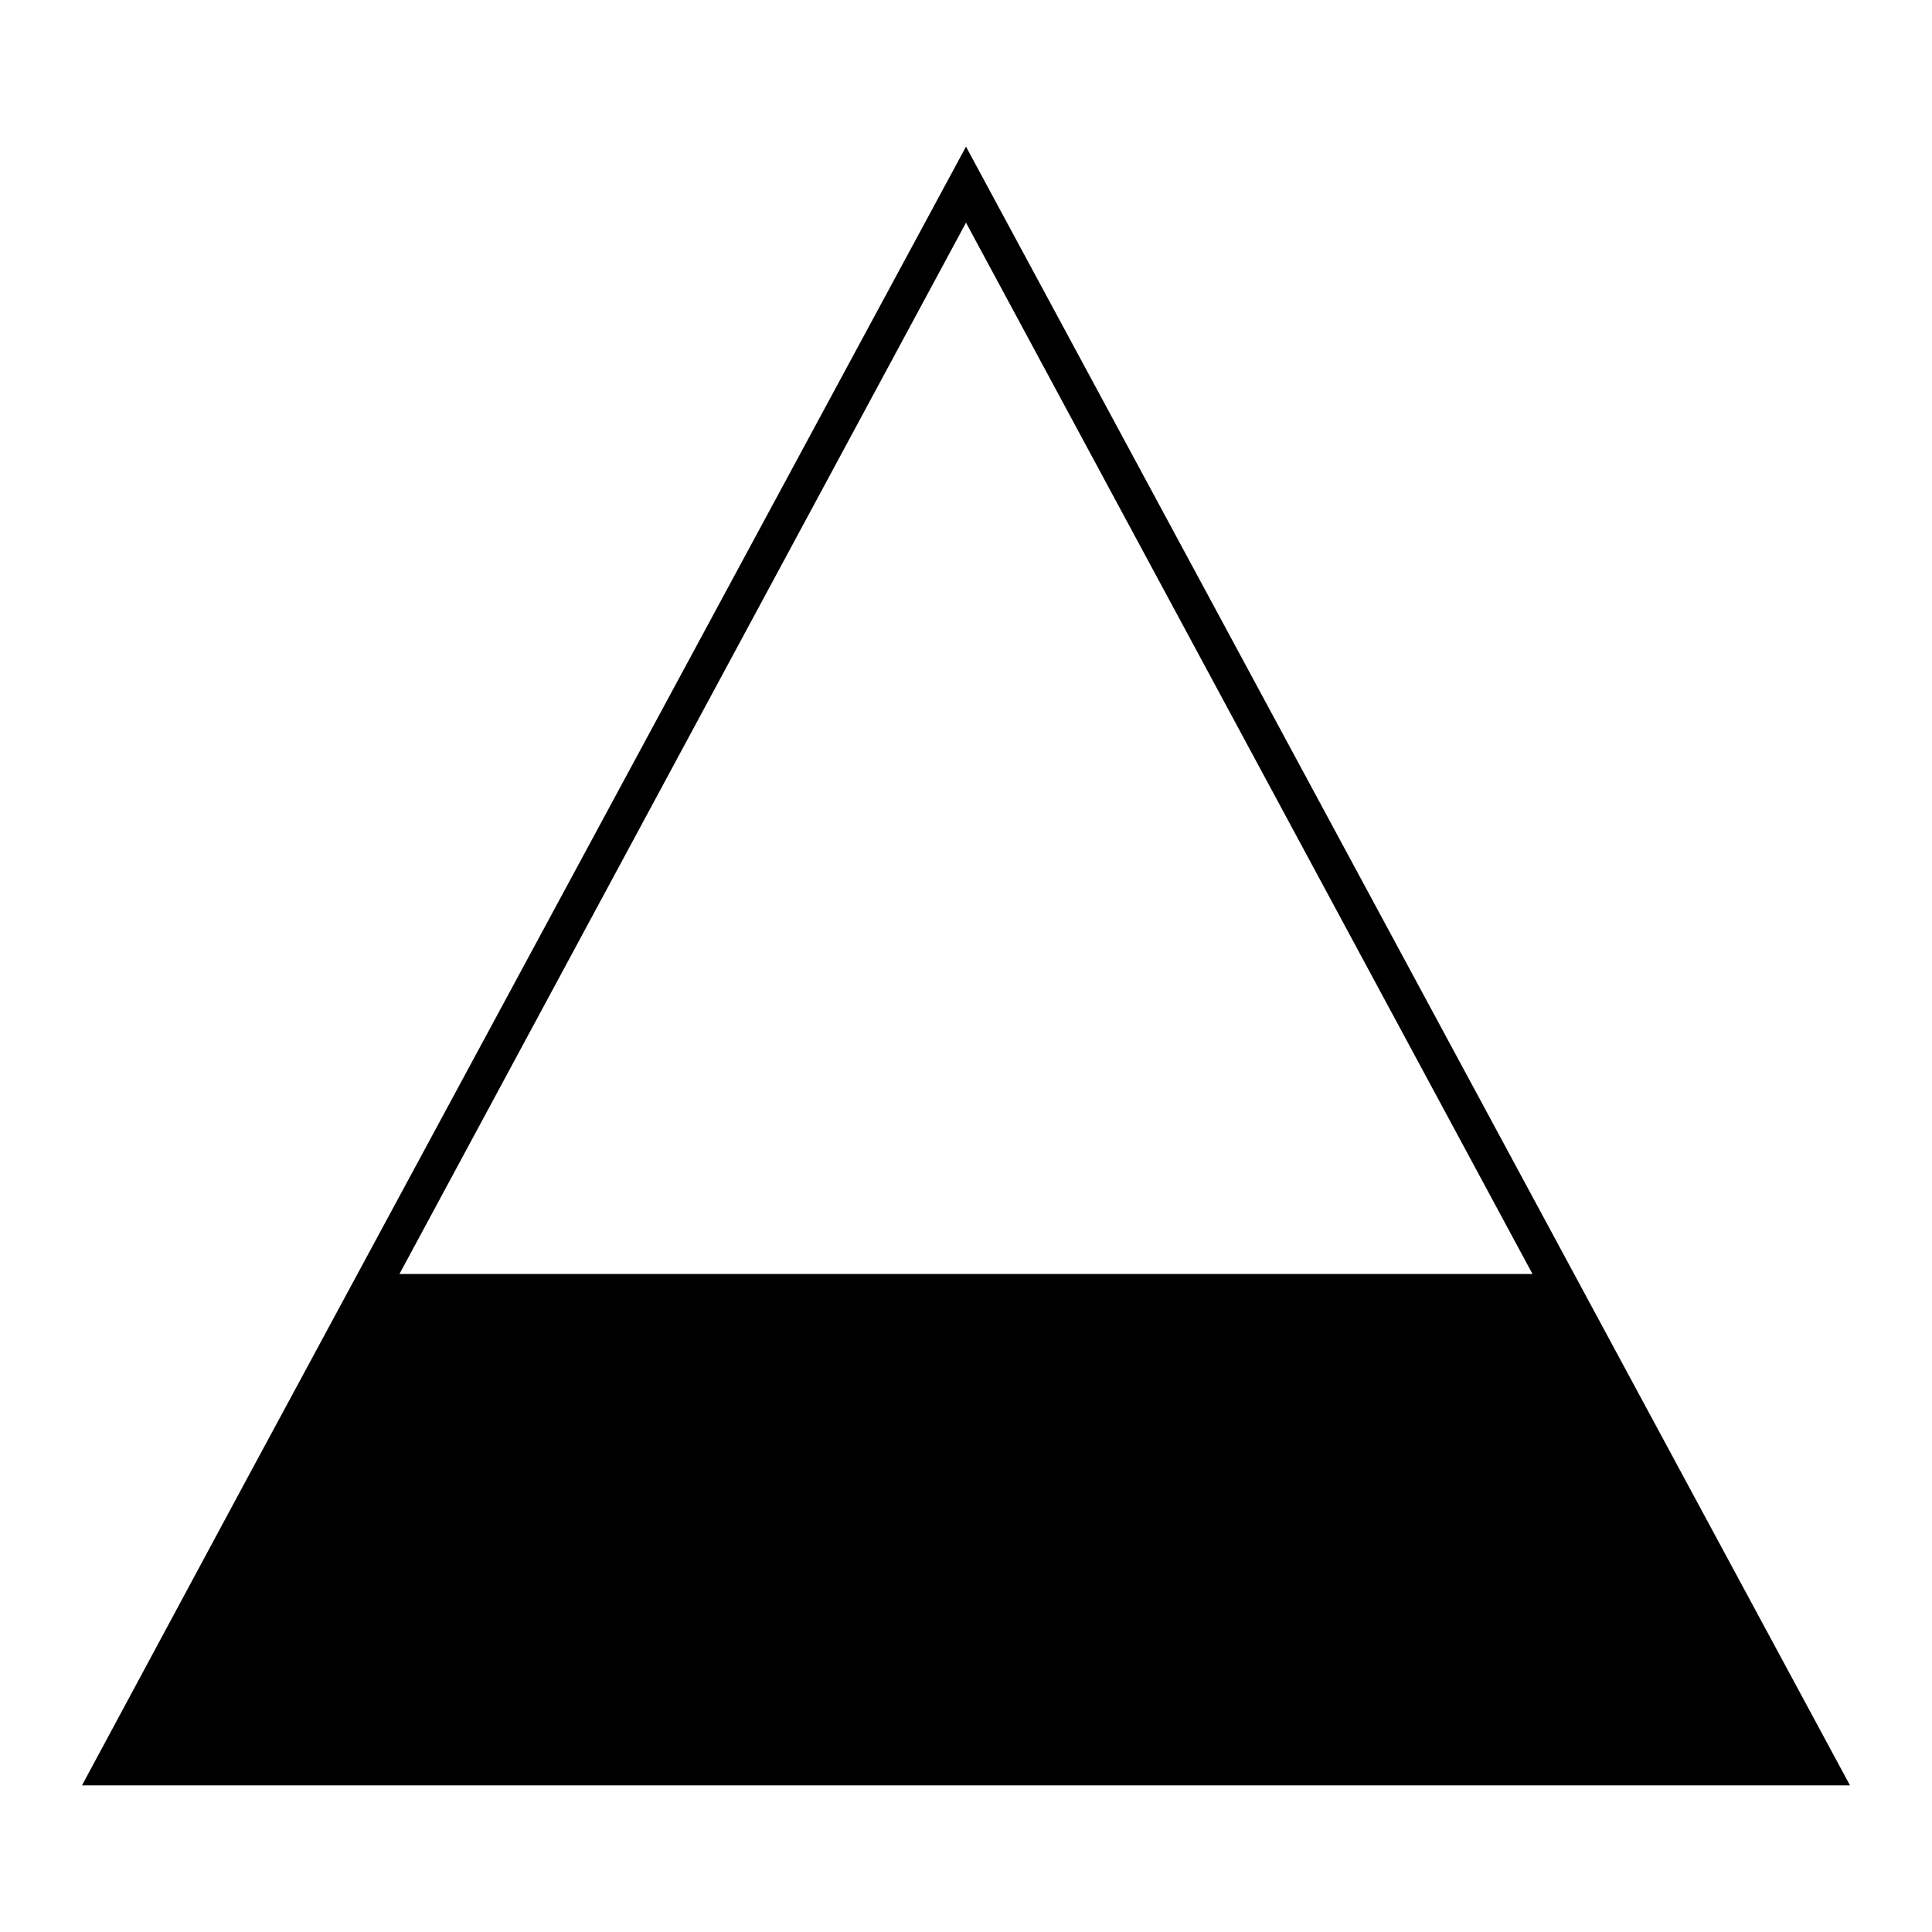 <?xml version="1.0" encoding="UTF-8"?>
<!-- Uploaded to: SVG Repo, www.svgrepo.com, Generator: SVG Repo Mixer Tools -->
<svg fill="#000000" width="800px" height="800px" version="1.1" viewBox="144 144 512 512" xmlns="http://www.w3.org/2000/svg">
 <path d="m400 182.86-191.45 354.68-42.824 79.602h468.54zm150.13 298.76h-300.27l150.14-278.61z"/>
</svg>